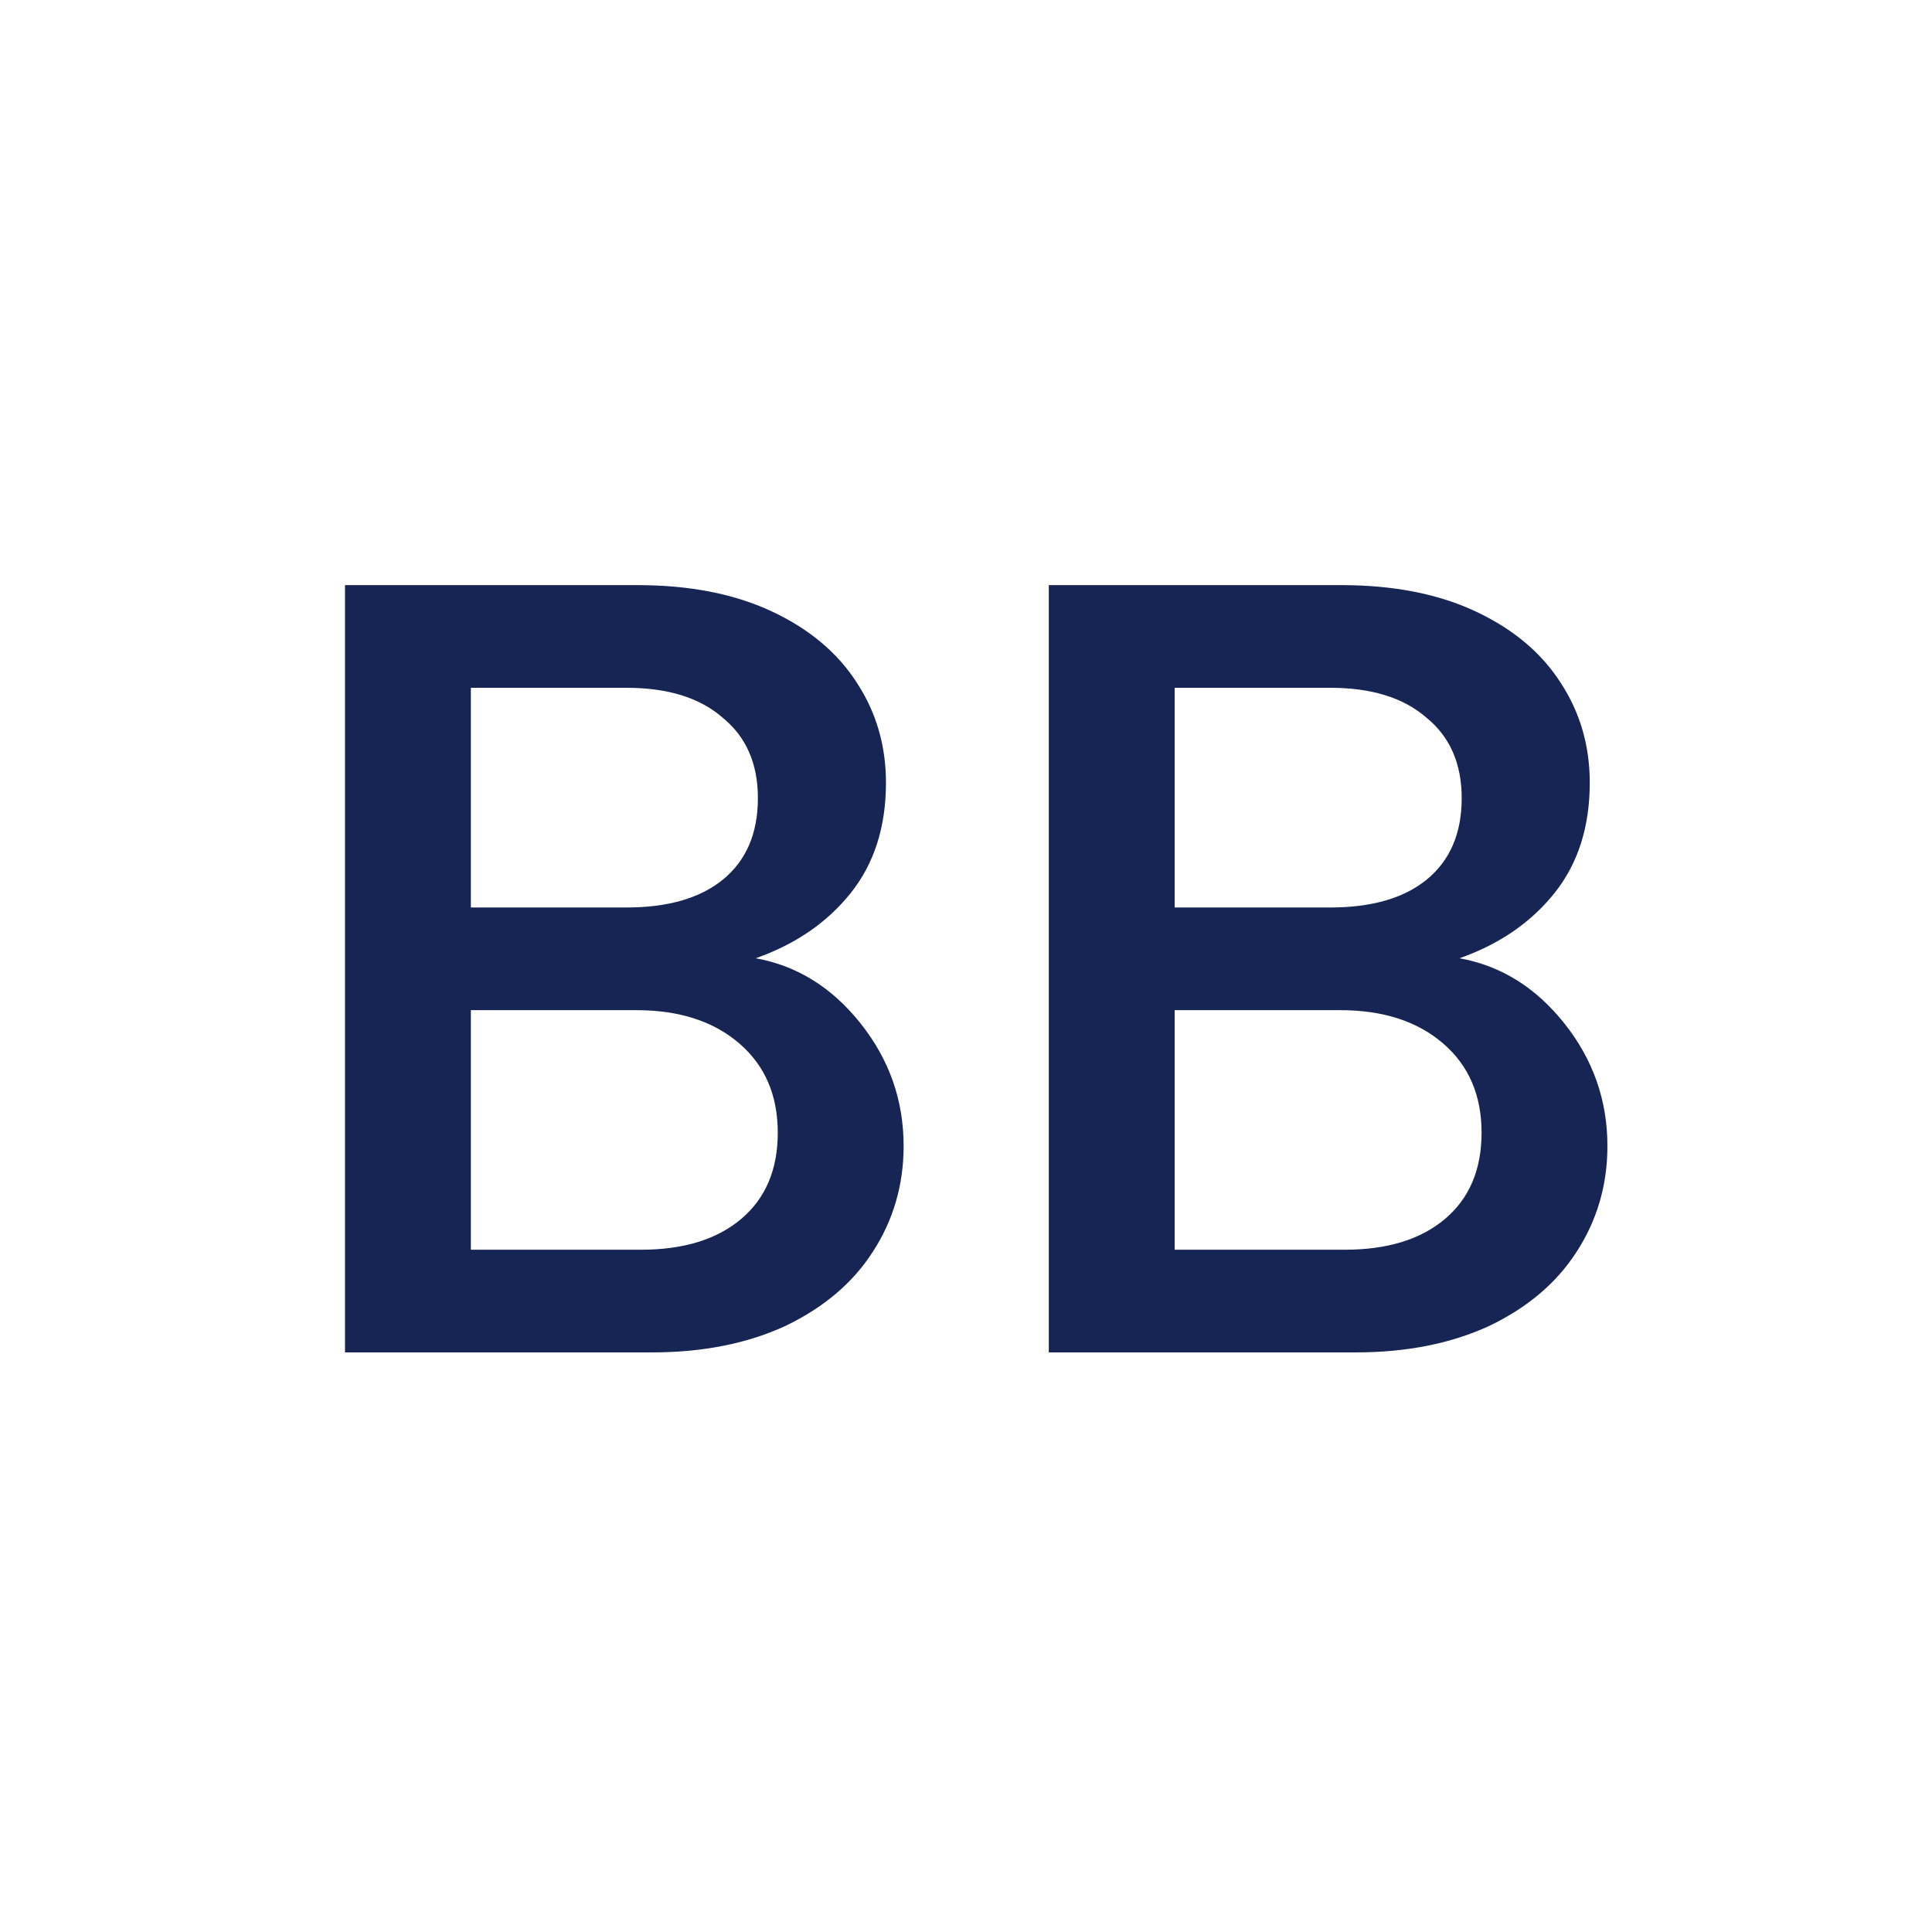 <svg width="140" height="140" viewBox="0 0 140 140" fill="none" xmlns="http://www.w3.org/2000/svg">
<rect width="140" height="140" fill="white"/>
<path d="M54.76 69.44C57.747 69.973 60.28 71.547 62.36 74.16C64.44 76.773 65.48 79.733 65.48 83.04C65.48 85.867 64.733 88.427 63.24 90.72C61.8 92.96 59.693 94.747 56.92 96.08C54.147 97.36 50.92 98 47.24 98H25V42.4H46.2C49.987 42.4 53.24 43.04 55.96 44.32C58.68 45.6 60.733 47.333 62.12 49.52C63.507 51.653 64.2 54.053 64.2 56.72C64.2 59.92 63.347 62.587 61.64 64.72C59.933 66.853 57.64 68.427 54.76 69.44ZM34.12 65.76H45.4C48.387 65.76 50.707 65.093 52.36 63.76C54.067 62.373 54.92 60.4 54.92 57.84C54.92 55.333 54.067 53.387 52.36 52C50.707 50.56 48.387 49.84 45.4 49.84H34.12V65.76ZM46.44 90.56C49.533 90.56 51.96 89.813 53.72 88.32C55.48 86.827 56.36 84.747 56.36 82.08C56.36 79.36 55.427 77.2 53.56 75.6C51.693 74 49.213 73.2 46.12 73.2H34.12V90.56H46.44Z" fill="#172554"/>
<path d="M105.76 69.44C108.747 69.973 111.28 71.547 113.36 74.16C115.44 76.773 116.48 79.733 116.48 83.04C116.48 85.867 115.733 88.427 114.24 90.72C112.8 92.96 110.693 94.747 107.92 96.08C105.147 97.36 101.92 98 98.24 98H76V42.4H97.2C100.987 42.4 104.24 43.04 106.96 44.32C109.68 45.6 111.733 47.333 113.12 49.52C114.507 51.653 115.2 54.053 115.2 56.72C115.2 59.92 114.347 62.587 112.64 64.72C110.933 66.853 108.64 68.427 105.76 69.44ZM85.12 65.76H96.4C99.387 65.76 101.707 65.093 103.36 63.76C105.067 62.373 105.92 60.4 105.92 57.84C105.92 55.333 105.067 53.387 103.36 52C101.707 50.56 99.387 49.84 96.4 49.84H85.12V65.76ZM97.44 90.56C100.533 90.56 102.96 89.813 104.72 88.32C106.48 86.827 107.36 84.747 107.36 82.08C107.36 79.36 106.427 77.2 104.56 75.6C102.693 74 100.213 73.2 97.12 73.2H85.12V90.56H97.44Z" fill="#172554"/>
</svg>
